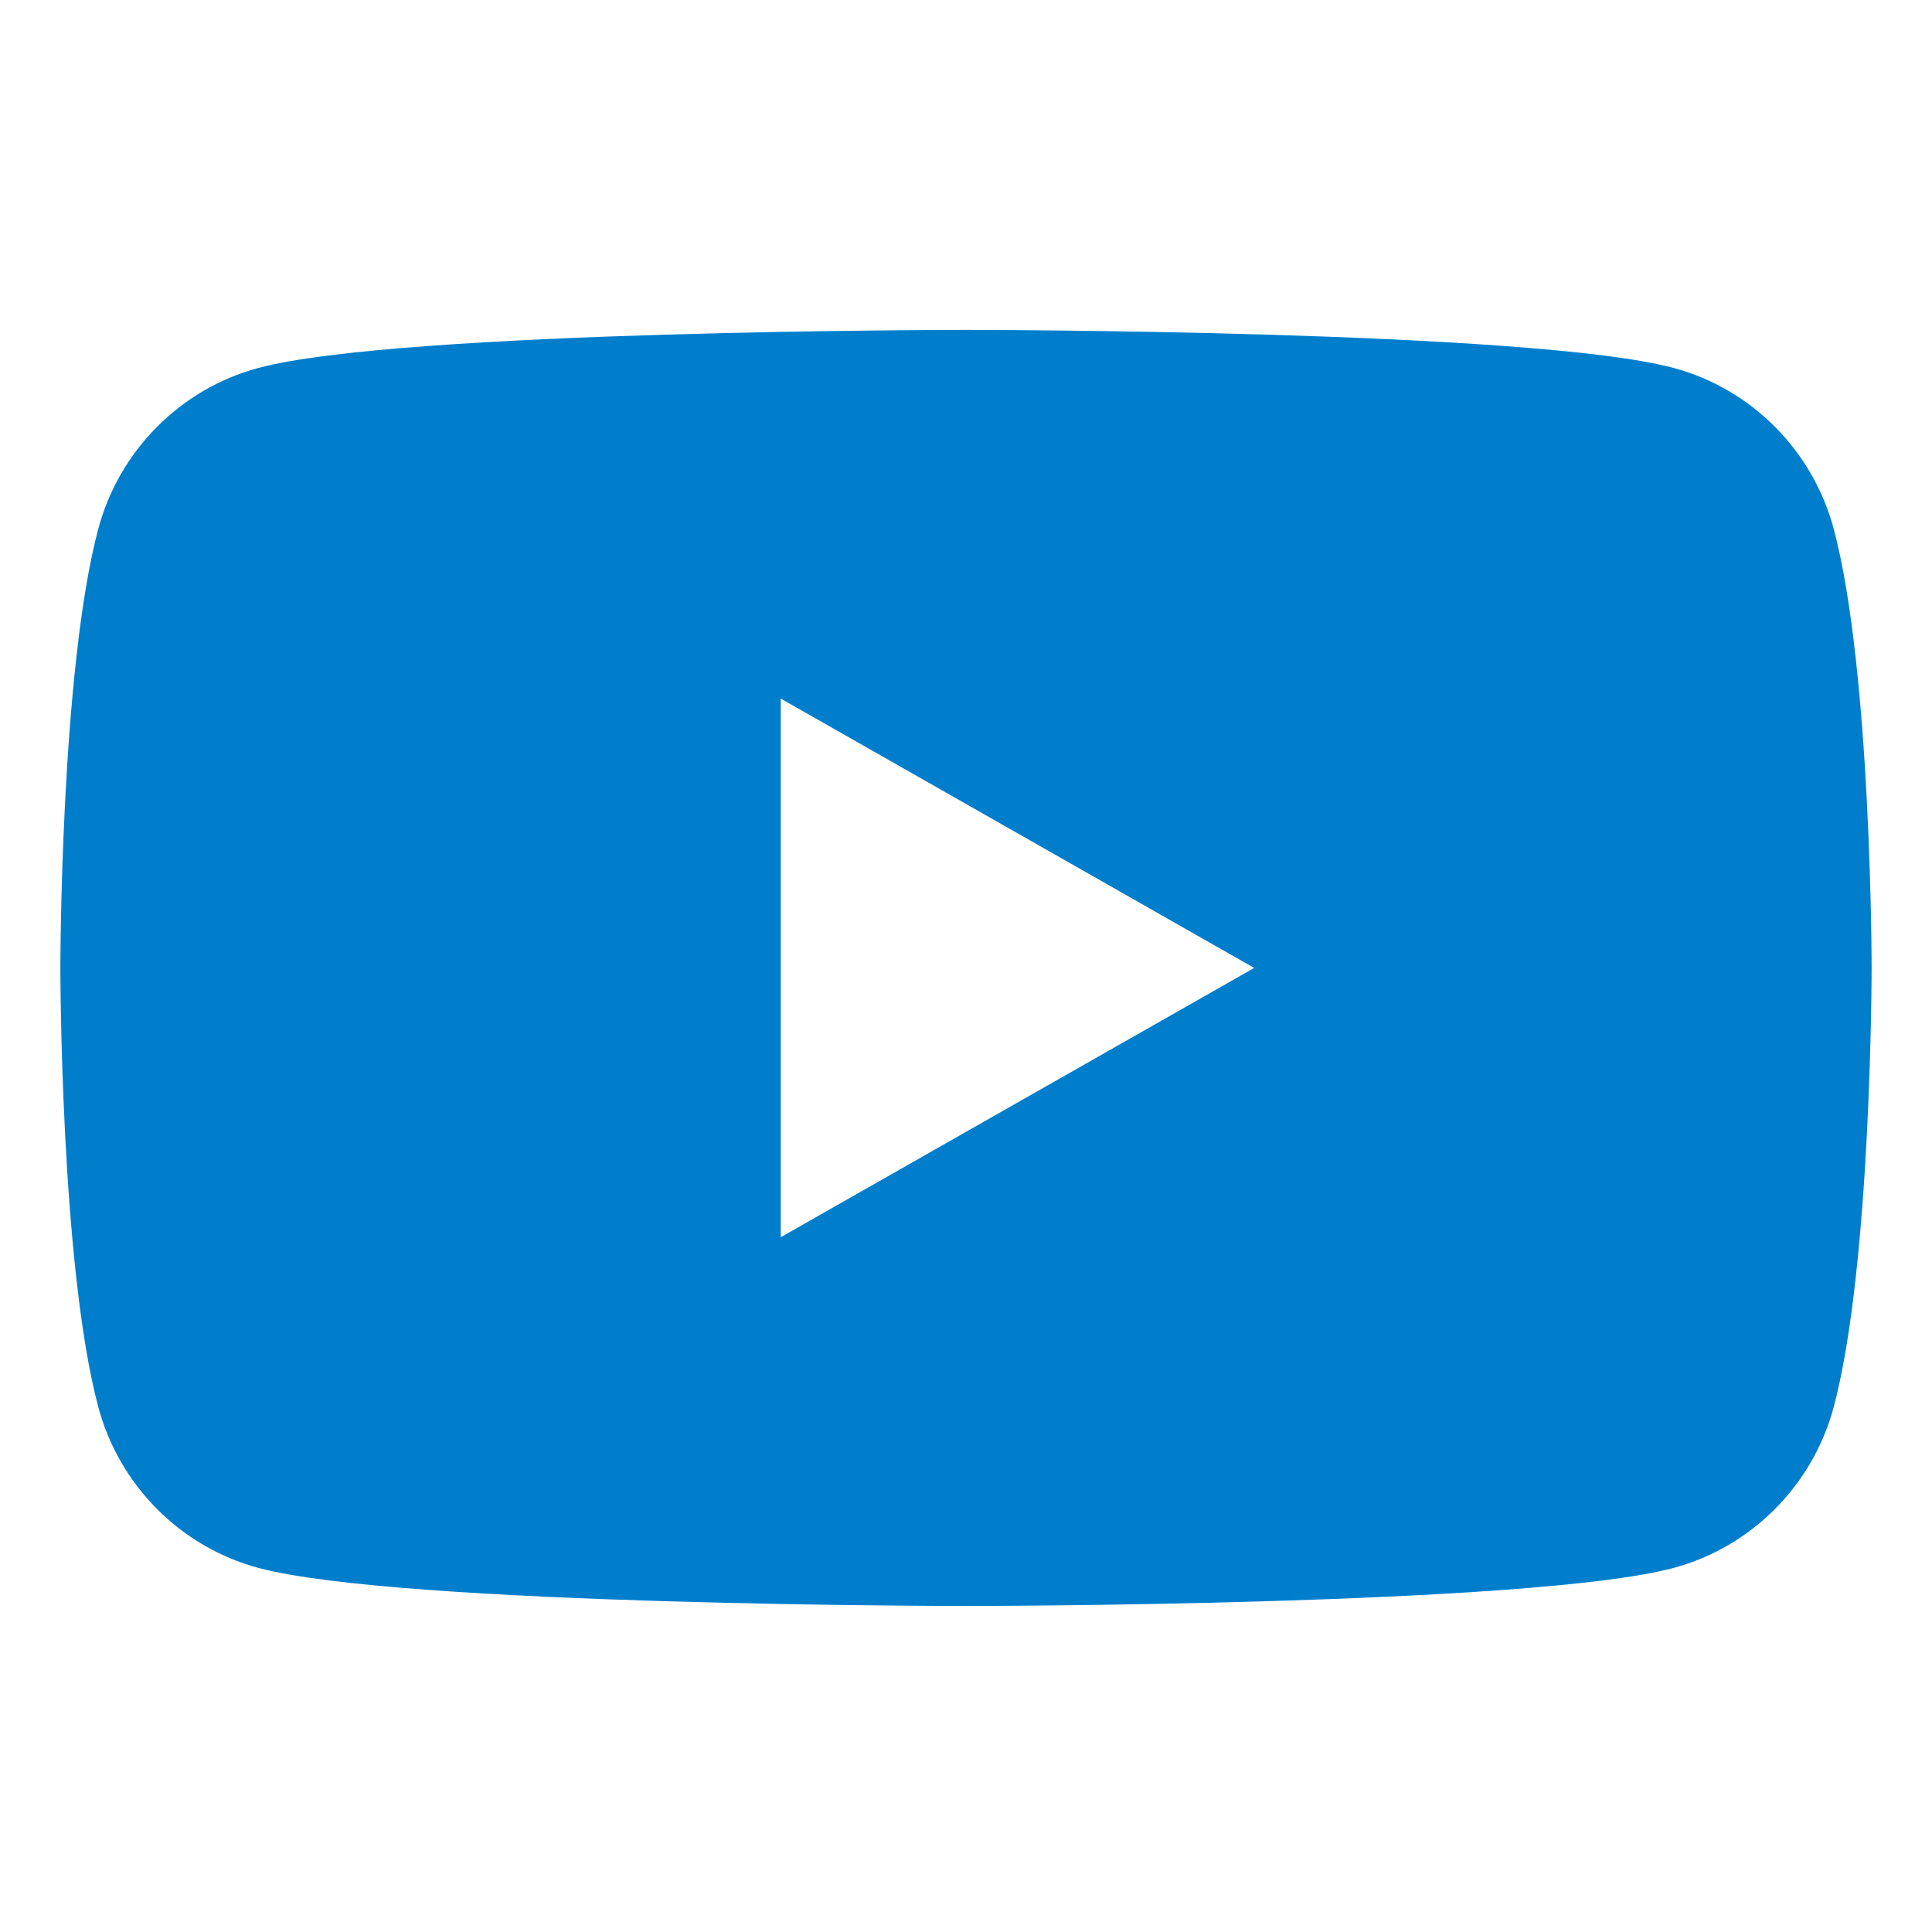 <svg width="24" height="24" viewBox="0 0 24 24" fill="none" xmlns="http://www.w3.org/2000/svg">
<path fill-rule="evenodd" clip-rule="evenodd" d="M20.791 4.571C21.759 4.831 22.521 5.599 22.78 6.573C23.25 8.339 23.25 12.024 23.25 12.024C23.25 12.024 23.25 15.709 22.78 17.475C22.521 18.449 21.759 19.216 20.791 19.477C19.036 19.95 12 19.95 12 19.95C12 19.95 4.964 19.95 3.209 19.477C2.241 19.216 1.479 18.449 1.22 17.475C0.75 15.709 0.75 12.024 0.75 12.024C0.75 12.024 0.75 8.339 1.22 6.573C1.479 5.599 2.241 4.831 3.209 4.571C4.964 4.098 12 4.098 12 4.098C12 4.098 19.036 4.098 20.791 4.571ZM15.58 12.024L9.699 15.369V8.678L15.58 12.024Z" fill="#007ECC"/>
</svg>
